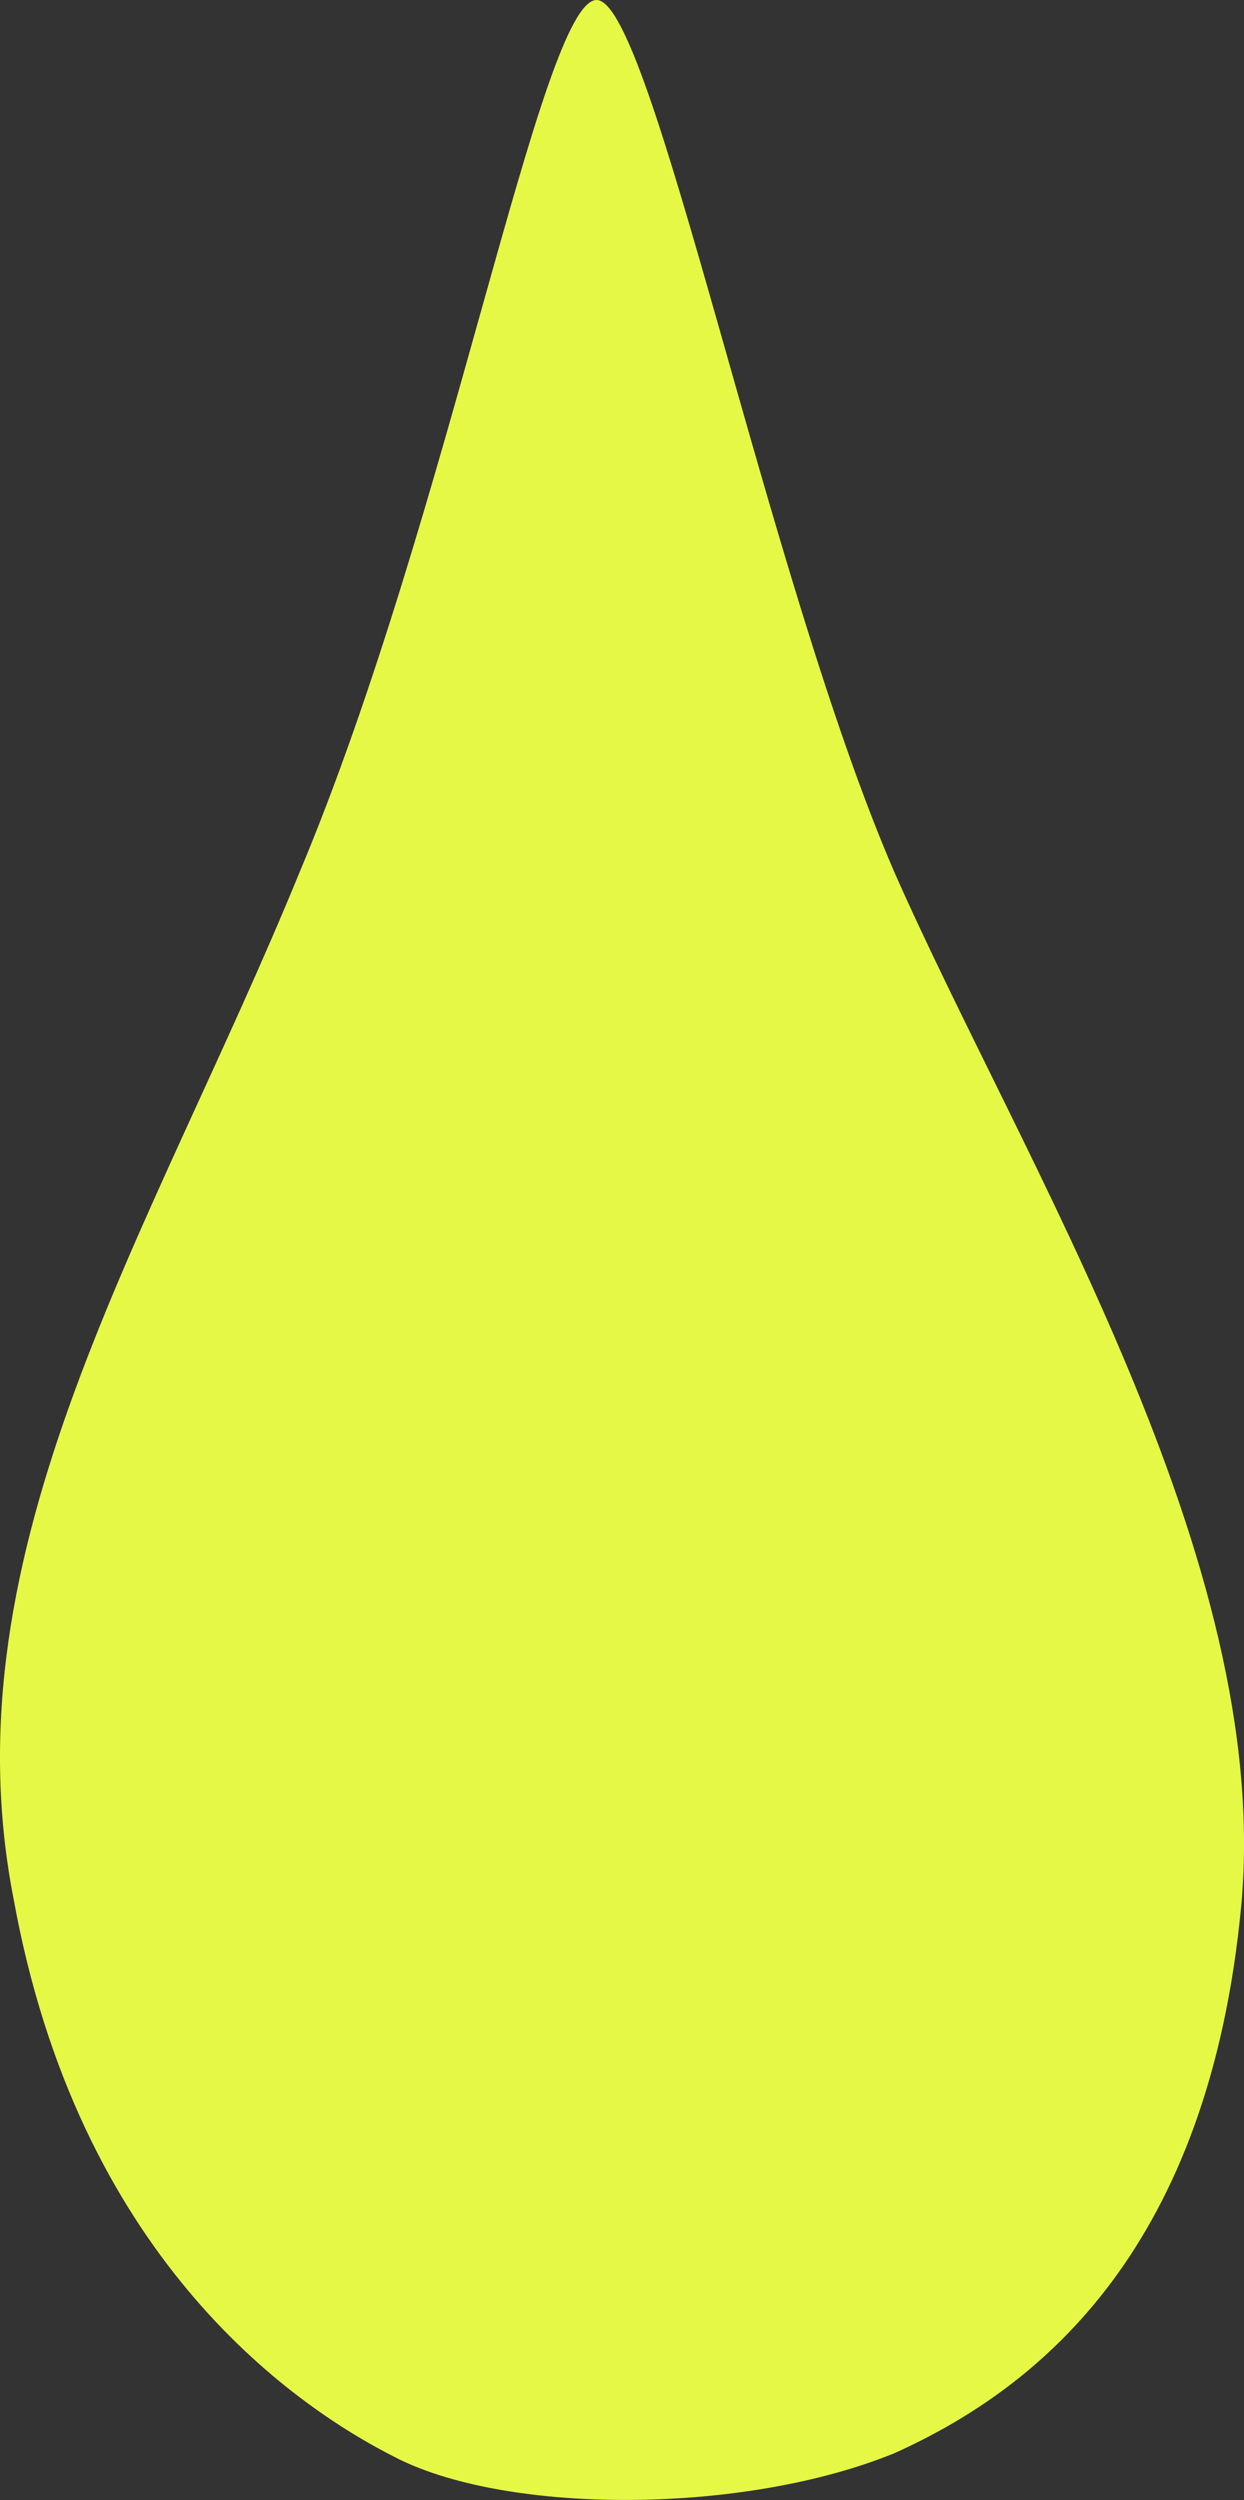 <?xml version="1.0" encoding="UTF-8"?> <svg xmlns="http://www.w3.org/2000/svg" id="Ebene_1" data-name="Ebene 1" viewBox="0 0 53.96 108.44"><rect x="0" y="0" width="53.96" height="108.44" fill="#333333" stroke="none"/><path id="a89bGz05T" d="M17.27,106.65c4.86,2.42,15,2.42,21.52-.24,6.48-2.91,13.66-9,15.05-23.75,1.39-15-9.49-32.23-15.05-44.84C33.24,25,28.29,0,25.88,0S19.51,22.31,13,37.82C6.55,53.58-2.41,67.15.6,82.42,3.38,97.68,12.41,104.23,17.27,106.65Z" transform="translate(0)" style="fill:#e5f846"></path></svg> 